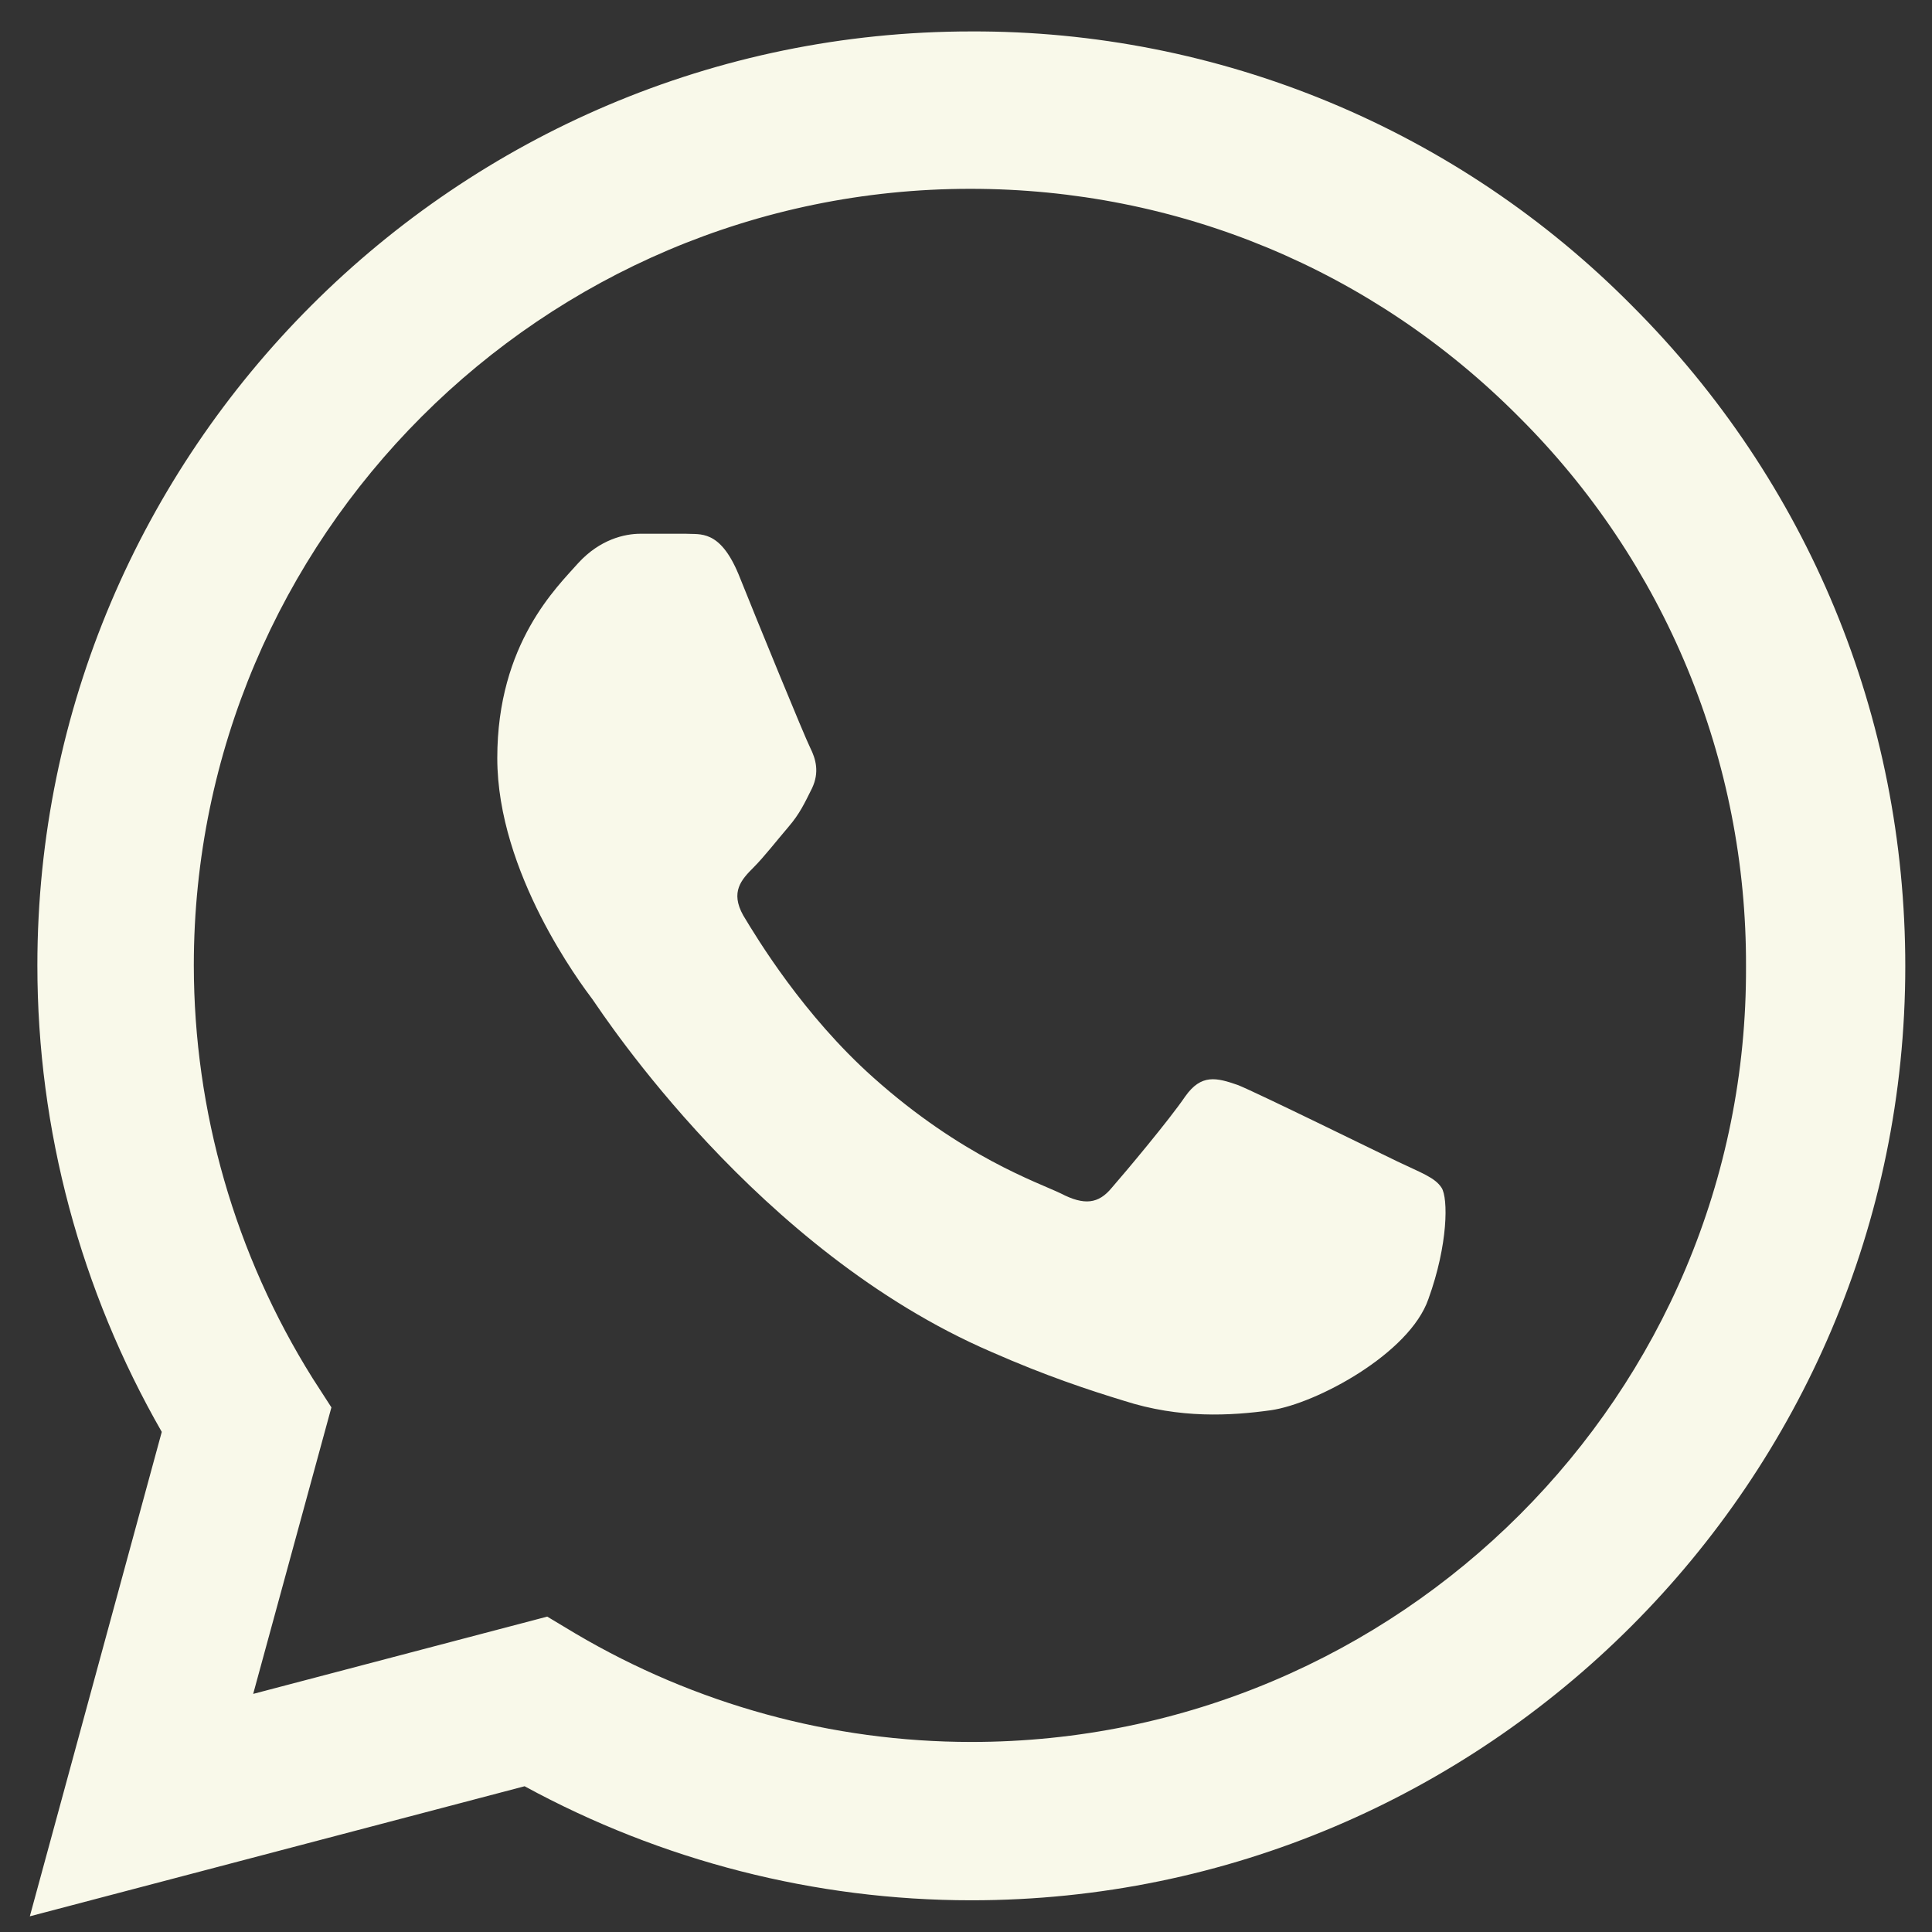 <svg width="41" height="41" viewBox="0 0 41 41" fill="none" xmlns="http://www.w3.org/2000/svg">
<rect x="0" y="0" width="41" height="41" fill="#333333" stroke="none"/>
<path d="M34.633 6.487C32.8 4.635 30.616 3.166 28.209 2.167C25.802 1.168 23.22 0.658 20.613 0.667C9.693 0.667 0.793 9.567 0.793 20.487C0.793 23.987 1.713 27.387 3.433 30.387L0.633 40.667L11.133 37.907C14.033 39.487 17.293 40.327 20.613 40.327C31.533 40.327 40.433 31.427 40.433 20.507C40.433 15.207 38.373 10.227 34.633 6.487ZM20.613 36.967C17.653 36.967 14.753 36.167 12.213 34.667L11.613 34.307L5.373 35.947L7.033 29.867L6.633 29.247C4.989 26.621 4.116 23.585 4.113 20.487C4.113 11.407 11.513 4.007 20.593 4.007C24.993 4.007 29.133 5.727 32.233 8.847C33.768 10.375 34.985 12.192 35.812 14.194C36.639 16.195 37.061 18.341 37.053 20.507C37.093 29.587 29.693 36.967 20.613 36.967ZM29.653 24.647C29.153 24.407 26.713 23.207 26.273 23.027C25.813 22.867 25.493 22.787 25.153 23.267C24.813 23.767 23.873 24.887 23.593 25.207C23.313 25.547 23.013 25.587 22.513 25.327C22.013 25.087 20.413 24.547 18.533 22.867C17.053 21.547 16.073 19.927 15.773 19.427C15.493 18.927 15.733 18.667 15.993 18.407C16.213 18.187 16.493 17.827 16.733 17.547C16.973 17.267 17.073 17.047 17.233 16.727C17.393 16.387 17.313 16.107 17.193 15.867C17.073 15.627 16.073 13.187 15.673 12.187C15.273 11.227 14.853 11.347 14.553 11.327H13.593C13.253 11.327 12.733 11.447 12.273 11.947C11.833 12.447 10.553 13.647 10.553 16.087C10.553 18.527 12.333 20.887 12.573 21.207C12.813 21.547 16.073 26.547 21.033 28.687C22.213 29.207 23.133 29.507 23.853 29.727C25.033 30.107 26.113 30.047 26.973 29.927C27.933 29.787 29.913 28.727 30.313 27.567C30.733 26.407 30.733 25.427 30.593 25.207C30.453 24.987 30.153 24.887 29.653 24.647Z" fill="#F9F9EA"/>
</svg>
